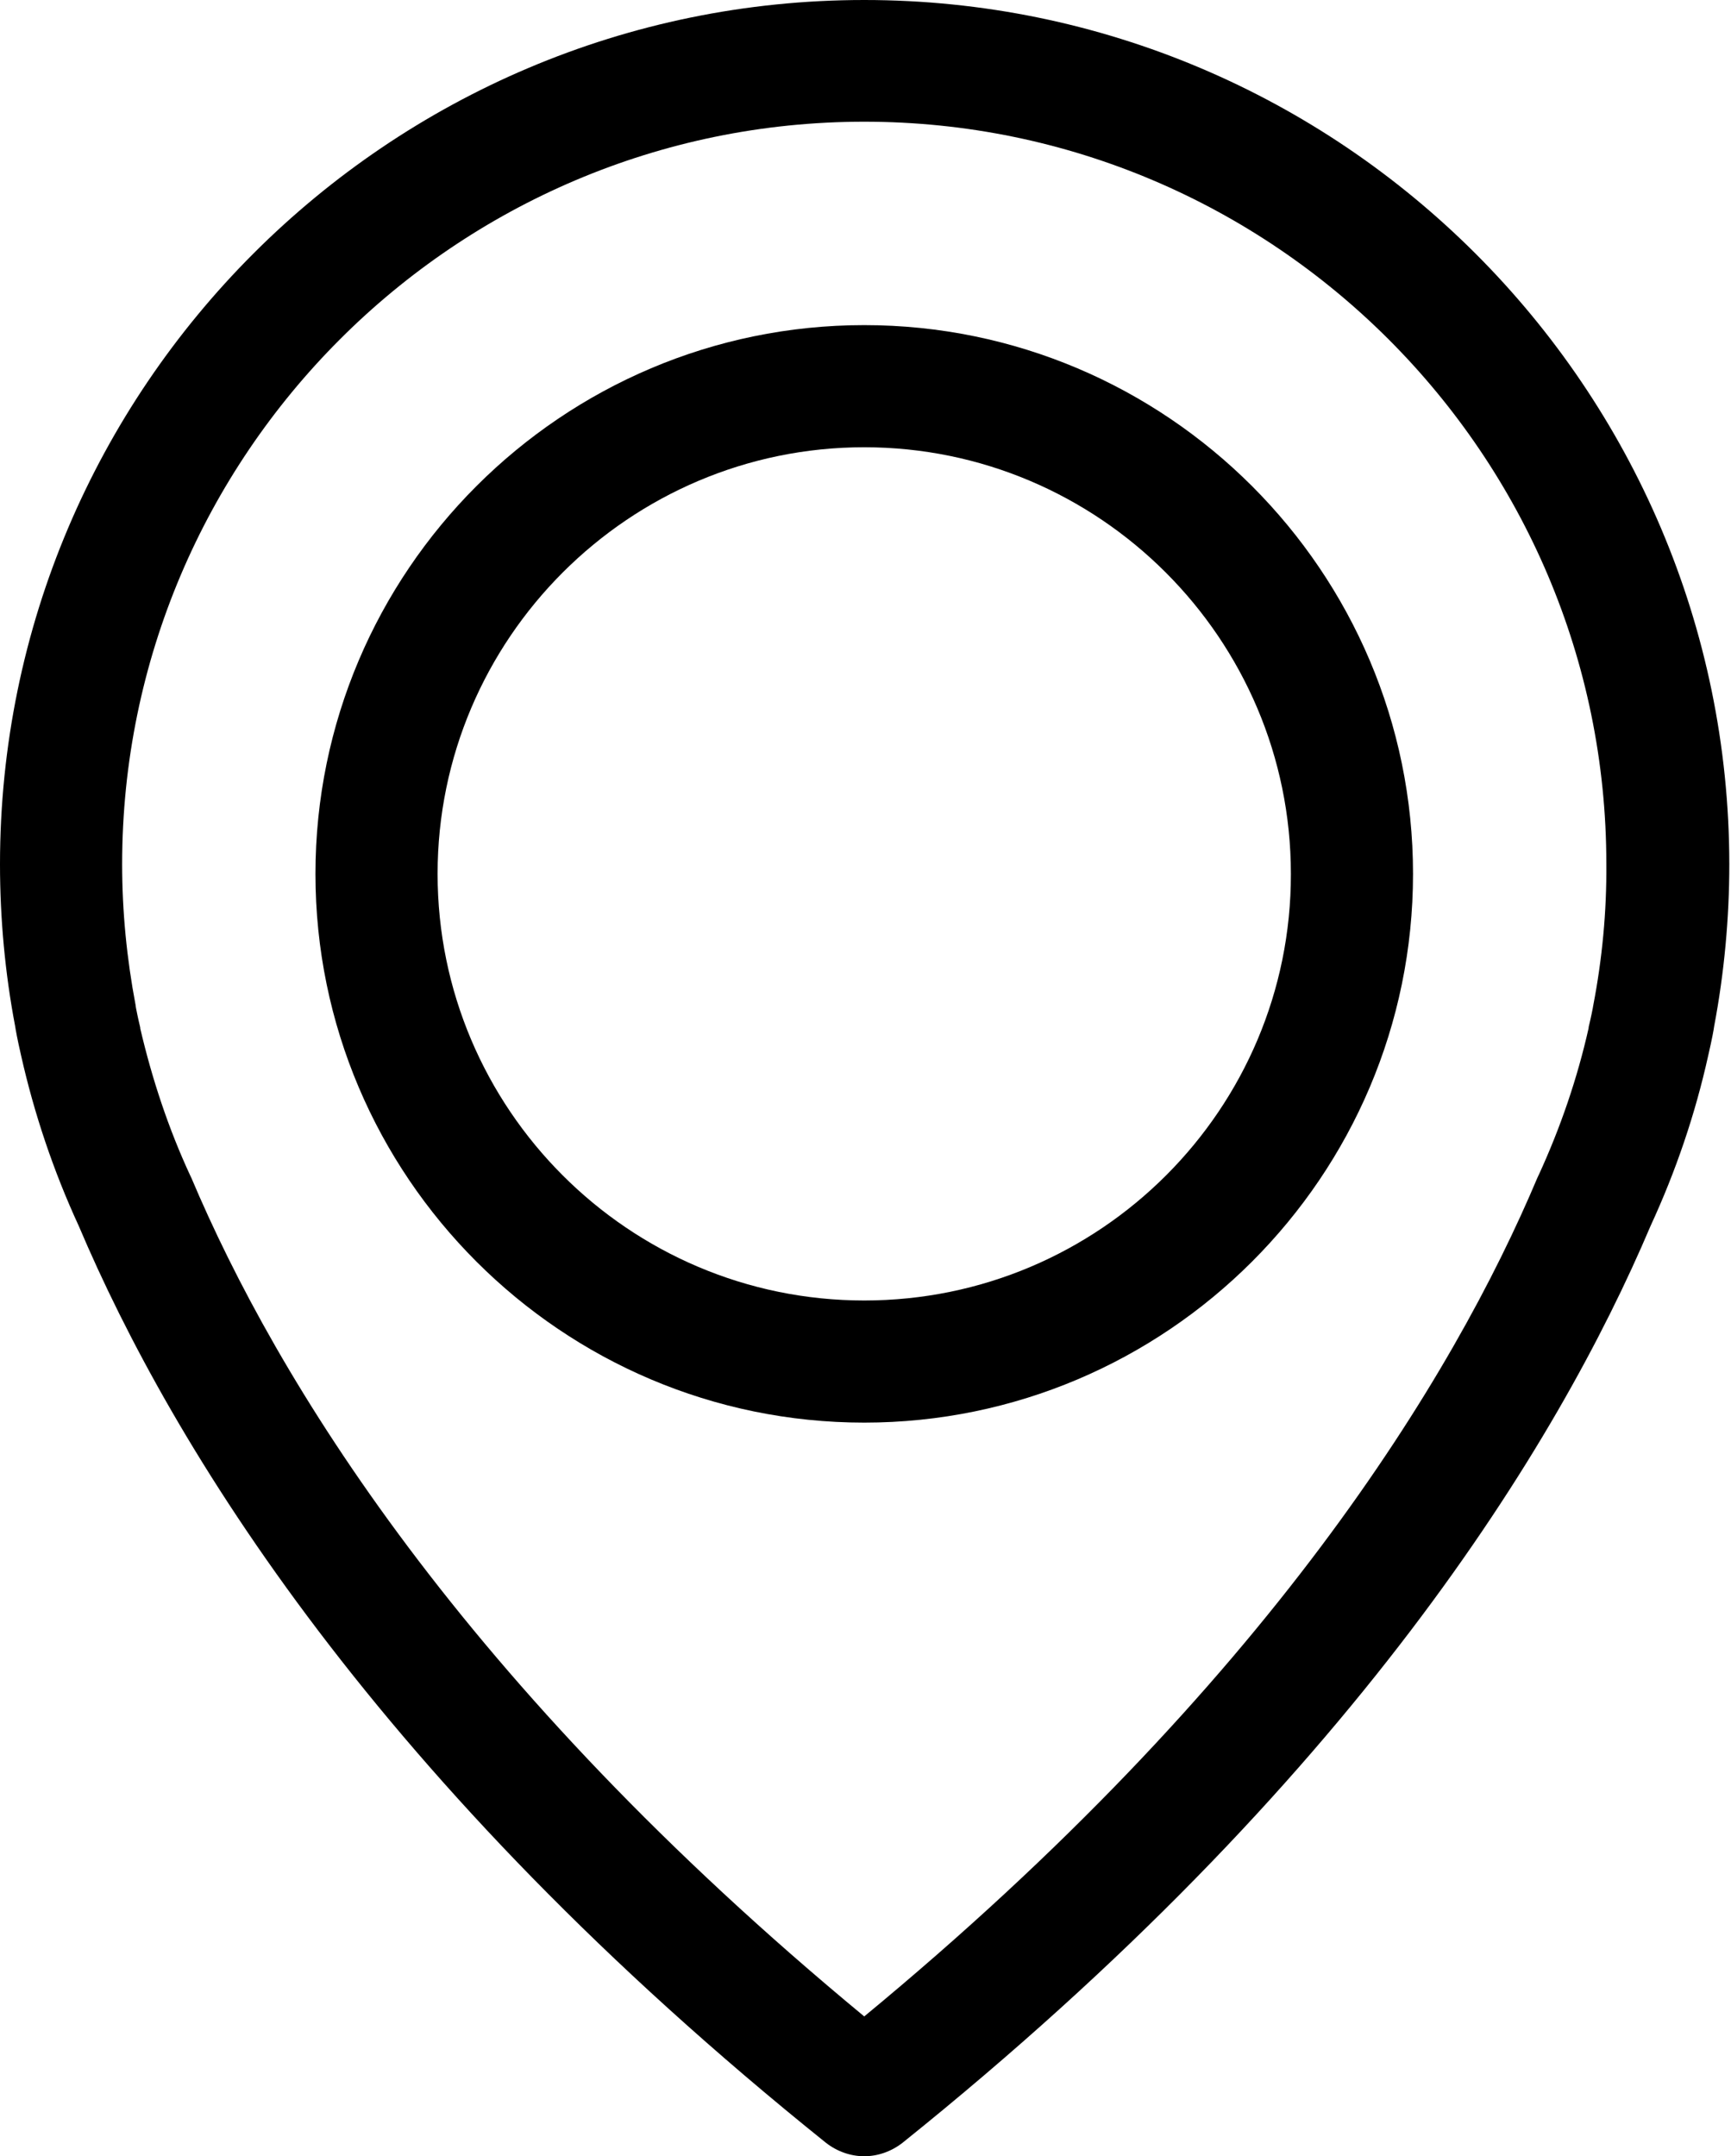 <?xml version="1.0" encoding="utf-8"?>
<!-- Generator: Adobe Illustrator 21.0.0, SVG Export Plug-In . SVG Version: 6.00 Build 0)  -->
<svg version="1.1" id="Vrstva_1" xmlns="http://www.w3.org/2000/svg" xmlns:xlink="http://www.w3.org/1999/xlink" x="0px" y="0px"
	 viewBox="0 0 411 512" style="enable-background:new 0 0 411 512;" xml:space="preserve">
<g>
	<path d="M205.2,0C92.1,0,0,92.1,0,205.2c0,12.9,1.2,25.9,3.6,38.5c0.1,0.7,0.5,3,1.4,6.9c3.1,13.8,7.7,27.5,13.7,40.5
		c22.1,52.1,70.7,132,177.4,217.7c2.7,2.1,5.9,3.2,9.1,3.2c3.2,0,6.4-1.1,9.1-3.2C321,423.1,369.8,343.2,391.9,291.1
		c6-13,10.6-26.5,13.7-40.5c0.9-3.9,1.3-6.1,1.4-6.9c2.4-12.7,3.6-25.7,3.6-38.5C410.5,92.1,318.4,0,205.2,0L205.2,0z M378.3,238.7
		c0,0.2-0.1,0.4-0.1,0.6c-0.1,0.5-0.4,2.1-1,4.6v0.2c-2.7,12-6.7,23.7-11.9,35c-0.1,0.1-0.1,0.3-0.2,0.4
		C345,327.2,301,399.7,205.2,478.8C109.5,399.7,65.5,327.2,45.4,279.6c-0.1-0.1-0.1-0.3-0.2-0.4c-5.2-11.2-9.1-23-11.9-35V244
		c-0.6-2.5-0.9-4.1-1-4.6c0-0.2-0.1-0.4-0.1-0.7c-2.1-11.1-3.2-22.2-3.2-33.5C29,108,108.1,28.9,205.2,28.9
		c97.1,0,176.2,79.1,176.2,176.2C381.5,216.5,380.4,227.8,378.3,238.7L378.3,238.7z M378.3,238.7"/>
	<path d="M205.2,77.2c-71.8,0-130.3,58.5-130.3,130.3c0,71.8,58.5,130.3,130.3,130.3c71.8,0,130.3-58.5,130.3-130.3
		C335.5,135.7,277,77.2,205.2,77.2L205.2,77.2z M205.2,308.8c-55.9,0-101.3-45.5-101.3-101.3c0-55.8,45.5-101.3,101.3-101.3
		c55.8,0,101.3,45.5,101.3,101.3C306.6,263.3,261.2,308.8,205.2,308.8L205.2,308.8z M205.2,308.8"/>
</g>
</svg>
